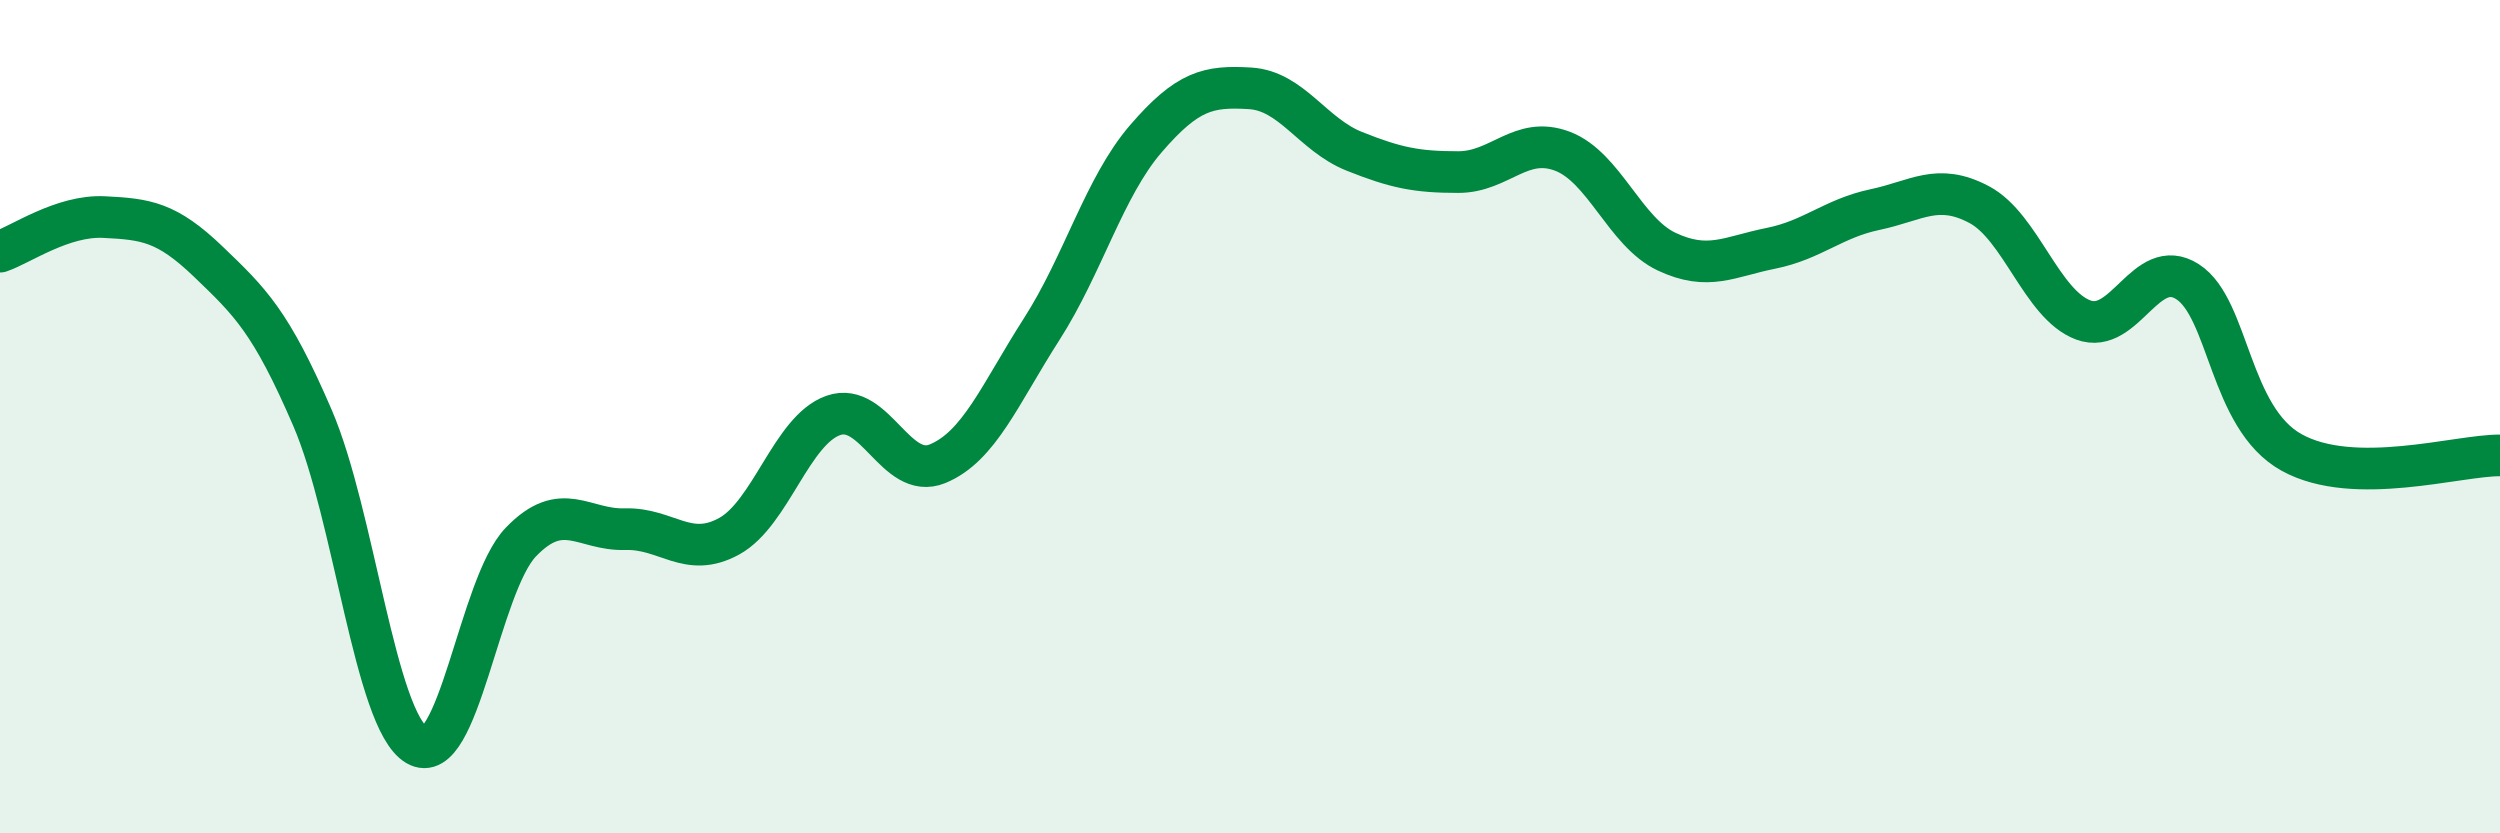
    <svg width="60" height="20" viewBox="0 0 60 20" xmlns="http://www.w3.org/2000/svg">
      <path
        d="M 0,6.04 C 0.5,5.87 1.5,5.16 2.5,5.21 C 3.5,5.26 4,5.32 5,6.28 C 6,7.24 6.5,7.71 7.5,10.03 C 8.5,12.35 9,17.28 10,17.88 C 11,18.48 11.5,14.05 12.5,13.01 C 13.5,11.97 14,12.73 15,12.7 C 16,12.67 16.5,13.42 17.5,12.87 C 18.5,12.32 19,10.32 20,9.97 C 21,9.62 21.5,11.54 22.5,11.13 C 23.5,10.72 24,9.46 25,7.9 C 26,6.34 26.5,4.49 27.5,3.33 C 28.5,2.17 29,2.06 30,2.12 C 31,2.18 31.5,3.23 32.5,3.63 C 33.5,4.03 34,4.13 35,4.13 C 36,4.13 36.5,3.25 37.5,3.63 C 38.5,4.01 39,5.57 40,6.04 C 41,6.51 41.5,6.16 42.5,5.96 C 43.5,5.76 44,5.24 45,5.03 C 46,4.82 46.5,4.38 47.5,4.91 C 48.5,5.44 49,7.31 50,7.68 C 51,8.05 51.5,6.12 52.5,6.76 C 53.5,7.4 53.5,10.03 55,10.86 C 56.5,11.69 59,10.92 60,10.93L60 20L0 20Z"
        fill="#008740"
        opacity="0.1"
        stroke-linecap="round"
        stroke-linejoin="round"
      />
      <path
        d="M 0,6.04 C 0.5,5.87 1.5,5.16 2.5,5.21 C 3.5,5.26 4,5.32 5,6.28 C 6,7.24 6.5,7.71 7.5,10.03 C 8.5,12.35 9,17.28 10,17.88 C 11,18.48 11.5,14.05 12.5,13.01 C 13.5,11.97 14,12.73 15,12.7 C 16,12.67 16.5,13.42 17.5,12.87 C 18.5,12.32 19,10.32 20,9.97 C 21,9.62 21.5,11.54 22.5,11.13 C 23.5,10.72 24,9.46 25,7.9 C 26,6.34 26.5,4.49 27.5,3.33 C 28.5,2.17 29,2.06 30,2.12 C 31,2.18 31.5,3.23 32.5,3.63 C 33.5,4.03 34,4.13 35,4.13 C 36,4.13 36.5,3.25 37.5,3.63 C 38.5,4.01 39,5.57 40,6.04 C 41,6.51 41.5,6.16 42.5,5.96 C 43.5,5.76 44,5.24 45,5.03 C 46,4.82 46.5,4.38 47.5,4.91 C 48.5,5.44 49,7.31 50,7.68 C 51,8.05 51.5,6.12 52.5,6.76 C 53.5,7.4 53.5,10.03 55,10.86 C 56.5,11.69 59,10.92 60,10.93"
        stroke="#008740"
        stroke-width="1"
        fill="none"
        stroke-linecap="round"
        stroke-linejoin="round"
      />
    </svg>
  